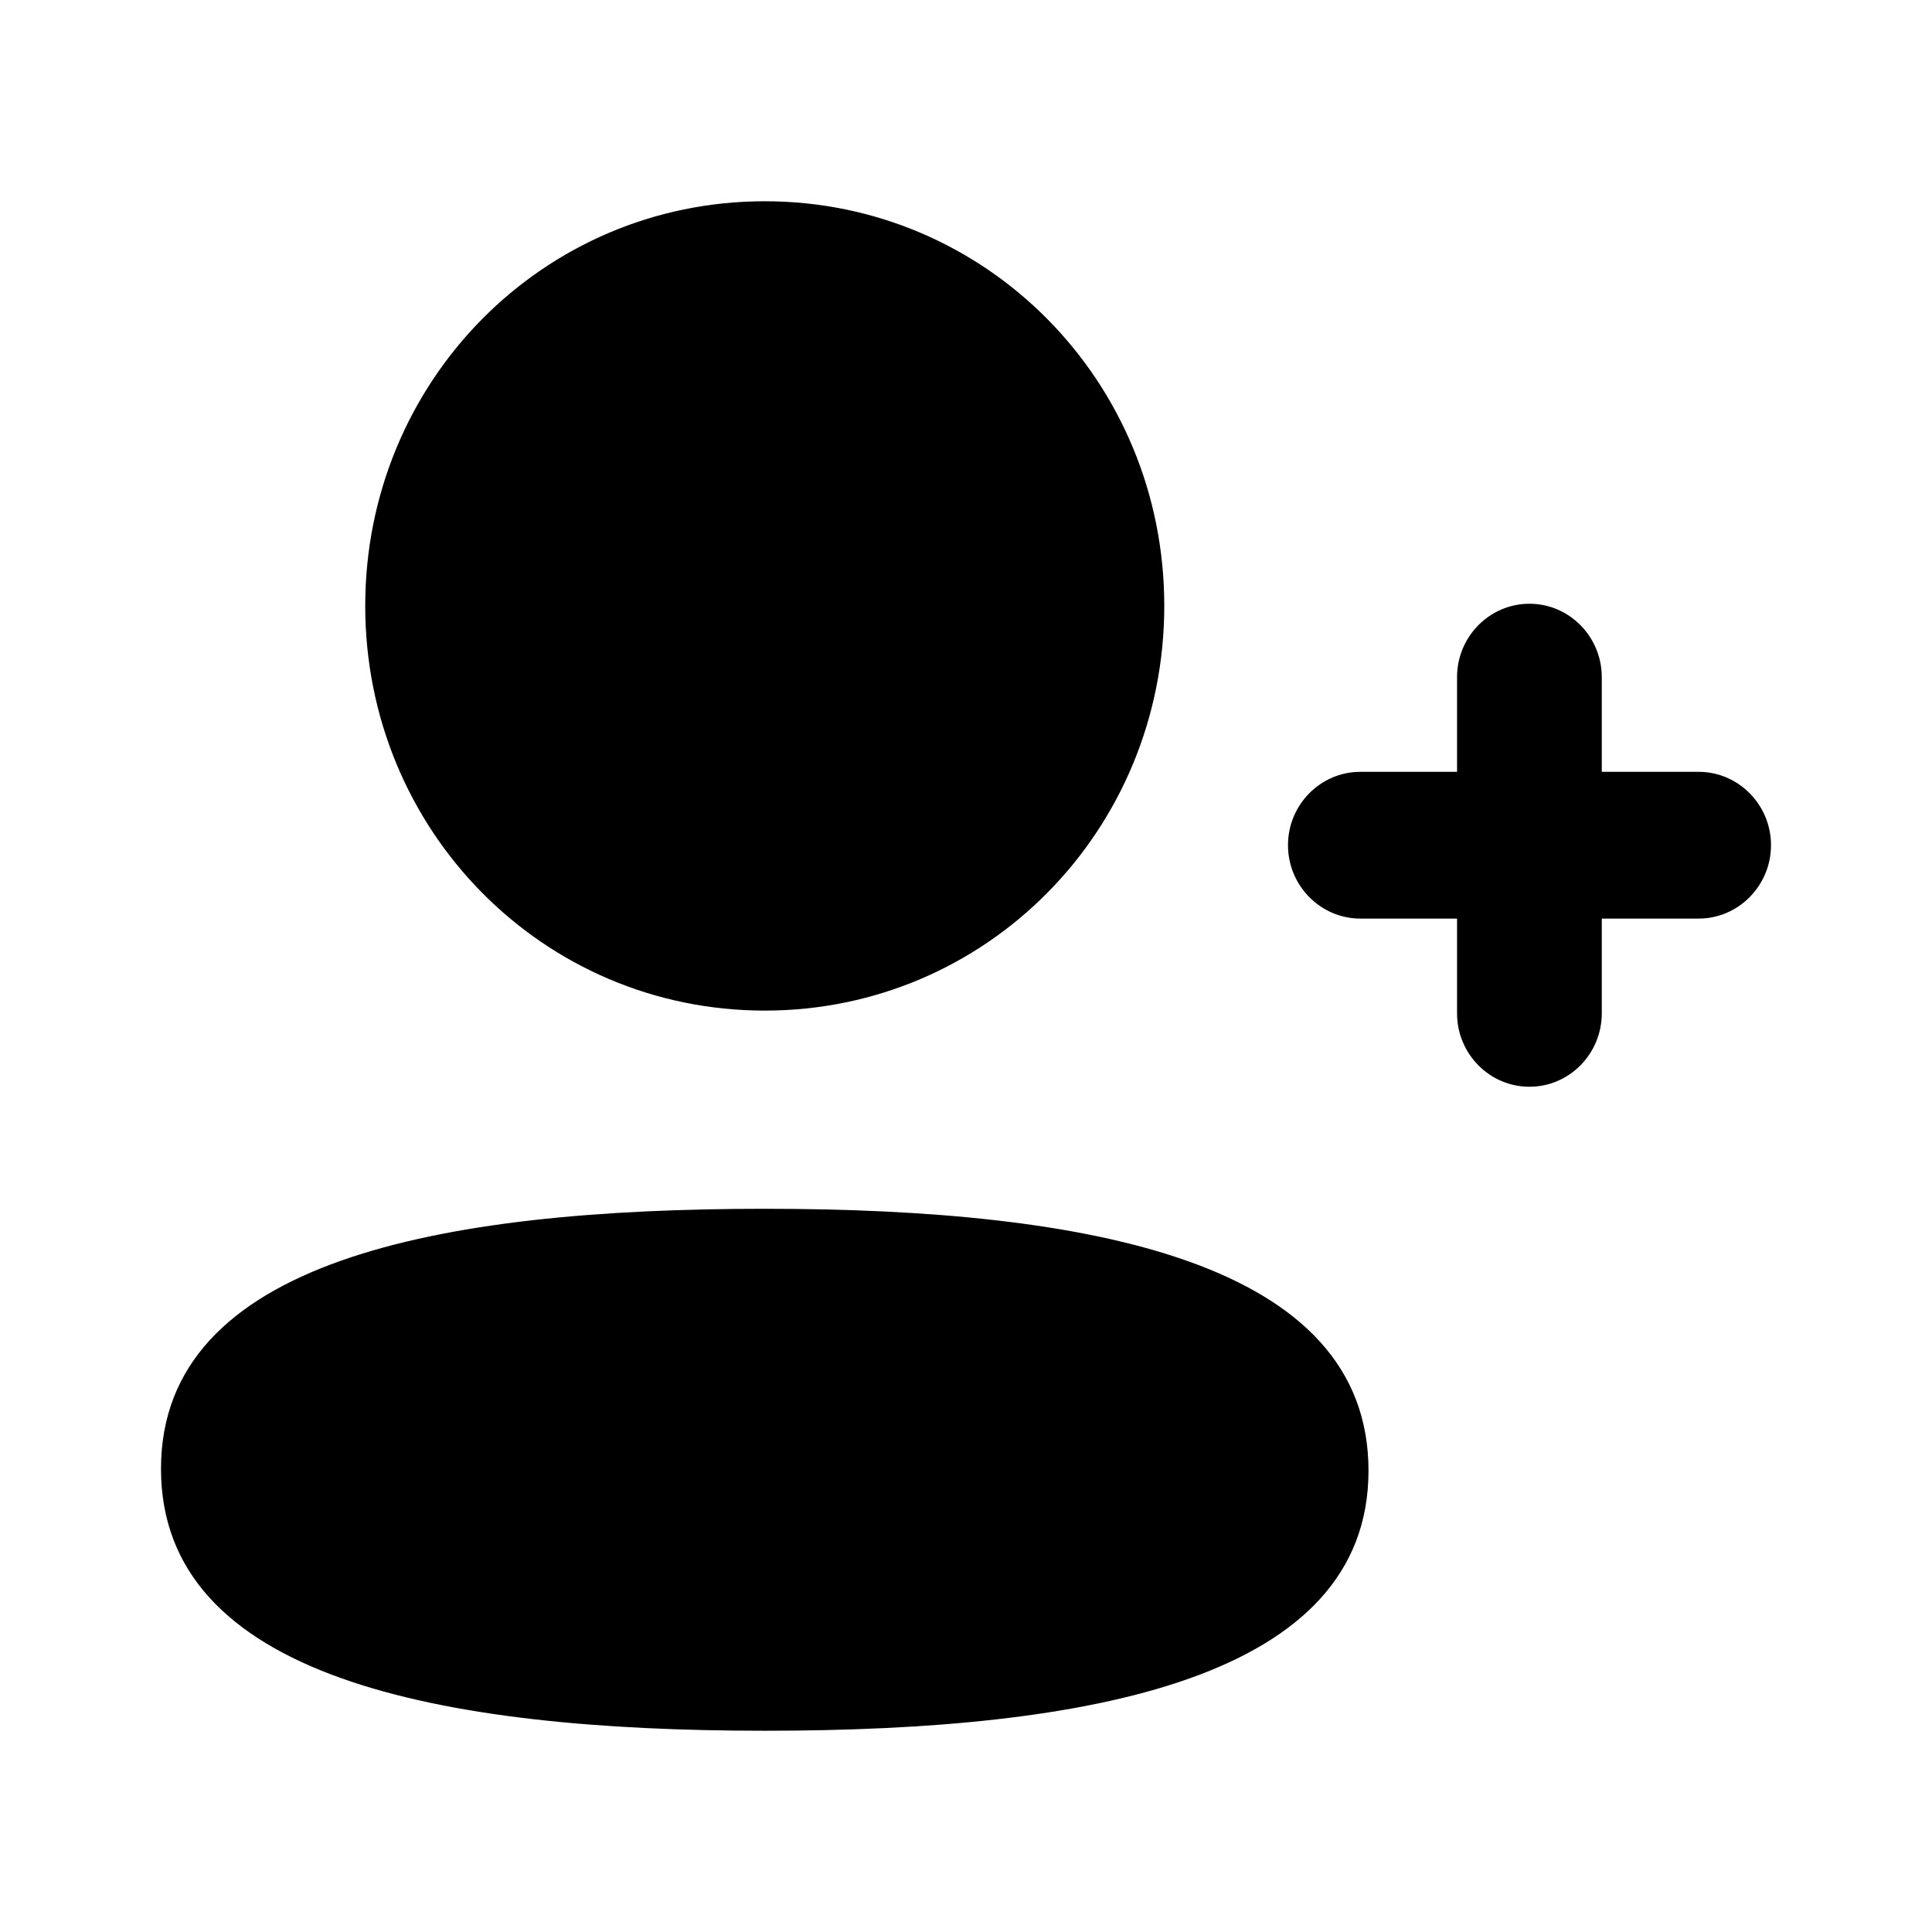 <?xml version="1.0" encoding="UTF-8"?> <svg xmlns="http://www.w3.org/2000/svg" width="24" height="24" viewBox="0 0 24 24" fill="none"><path d="M9.5 15.016C13.567 15.016 17 15.684 17 18.269C17 20.853 13.545 21.5 9.5 21.5C5.433 21.5 2 20.83 2 18.246C2 15.662 5.454 15.016 9.5 15.016ZM18.999 7.5C19.495 7.5 19.897 7.909 19.898 8.411V9.588H21.101C21.596 9.588 22 9.997 22 10.499C22 11.001 21.596 11.411 21.101 11.411H19.898V12.589C19.897 13.091 19.495 13.5 18.999 13.5C18.504 13.5 18.1 13.091 18.1 12.589V11.411H16.899C16.403 11.411 16 11.001 16 10.499C16 9.997 16.403 9.588 16.899 9.588H18.1V8.411C18.1 7.909 18.504 7.5 18.999 7.5ZM9.5 2.5C12.254 2.5 14.463 4.737 14.463 7.526C14.463 10.317 12.255 12.554 9.5 12.554C6.745 12.554 4.537 10.317 4.537 7.526C4.537 4.737 6.746 2.5 9.5 2.5Z" fill="black"></path></svg> 